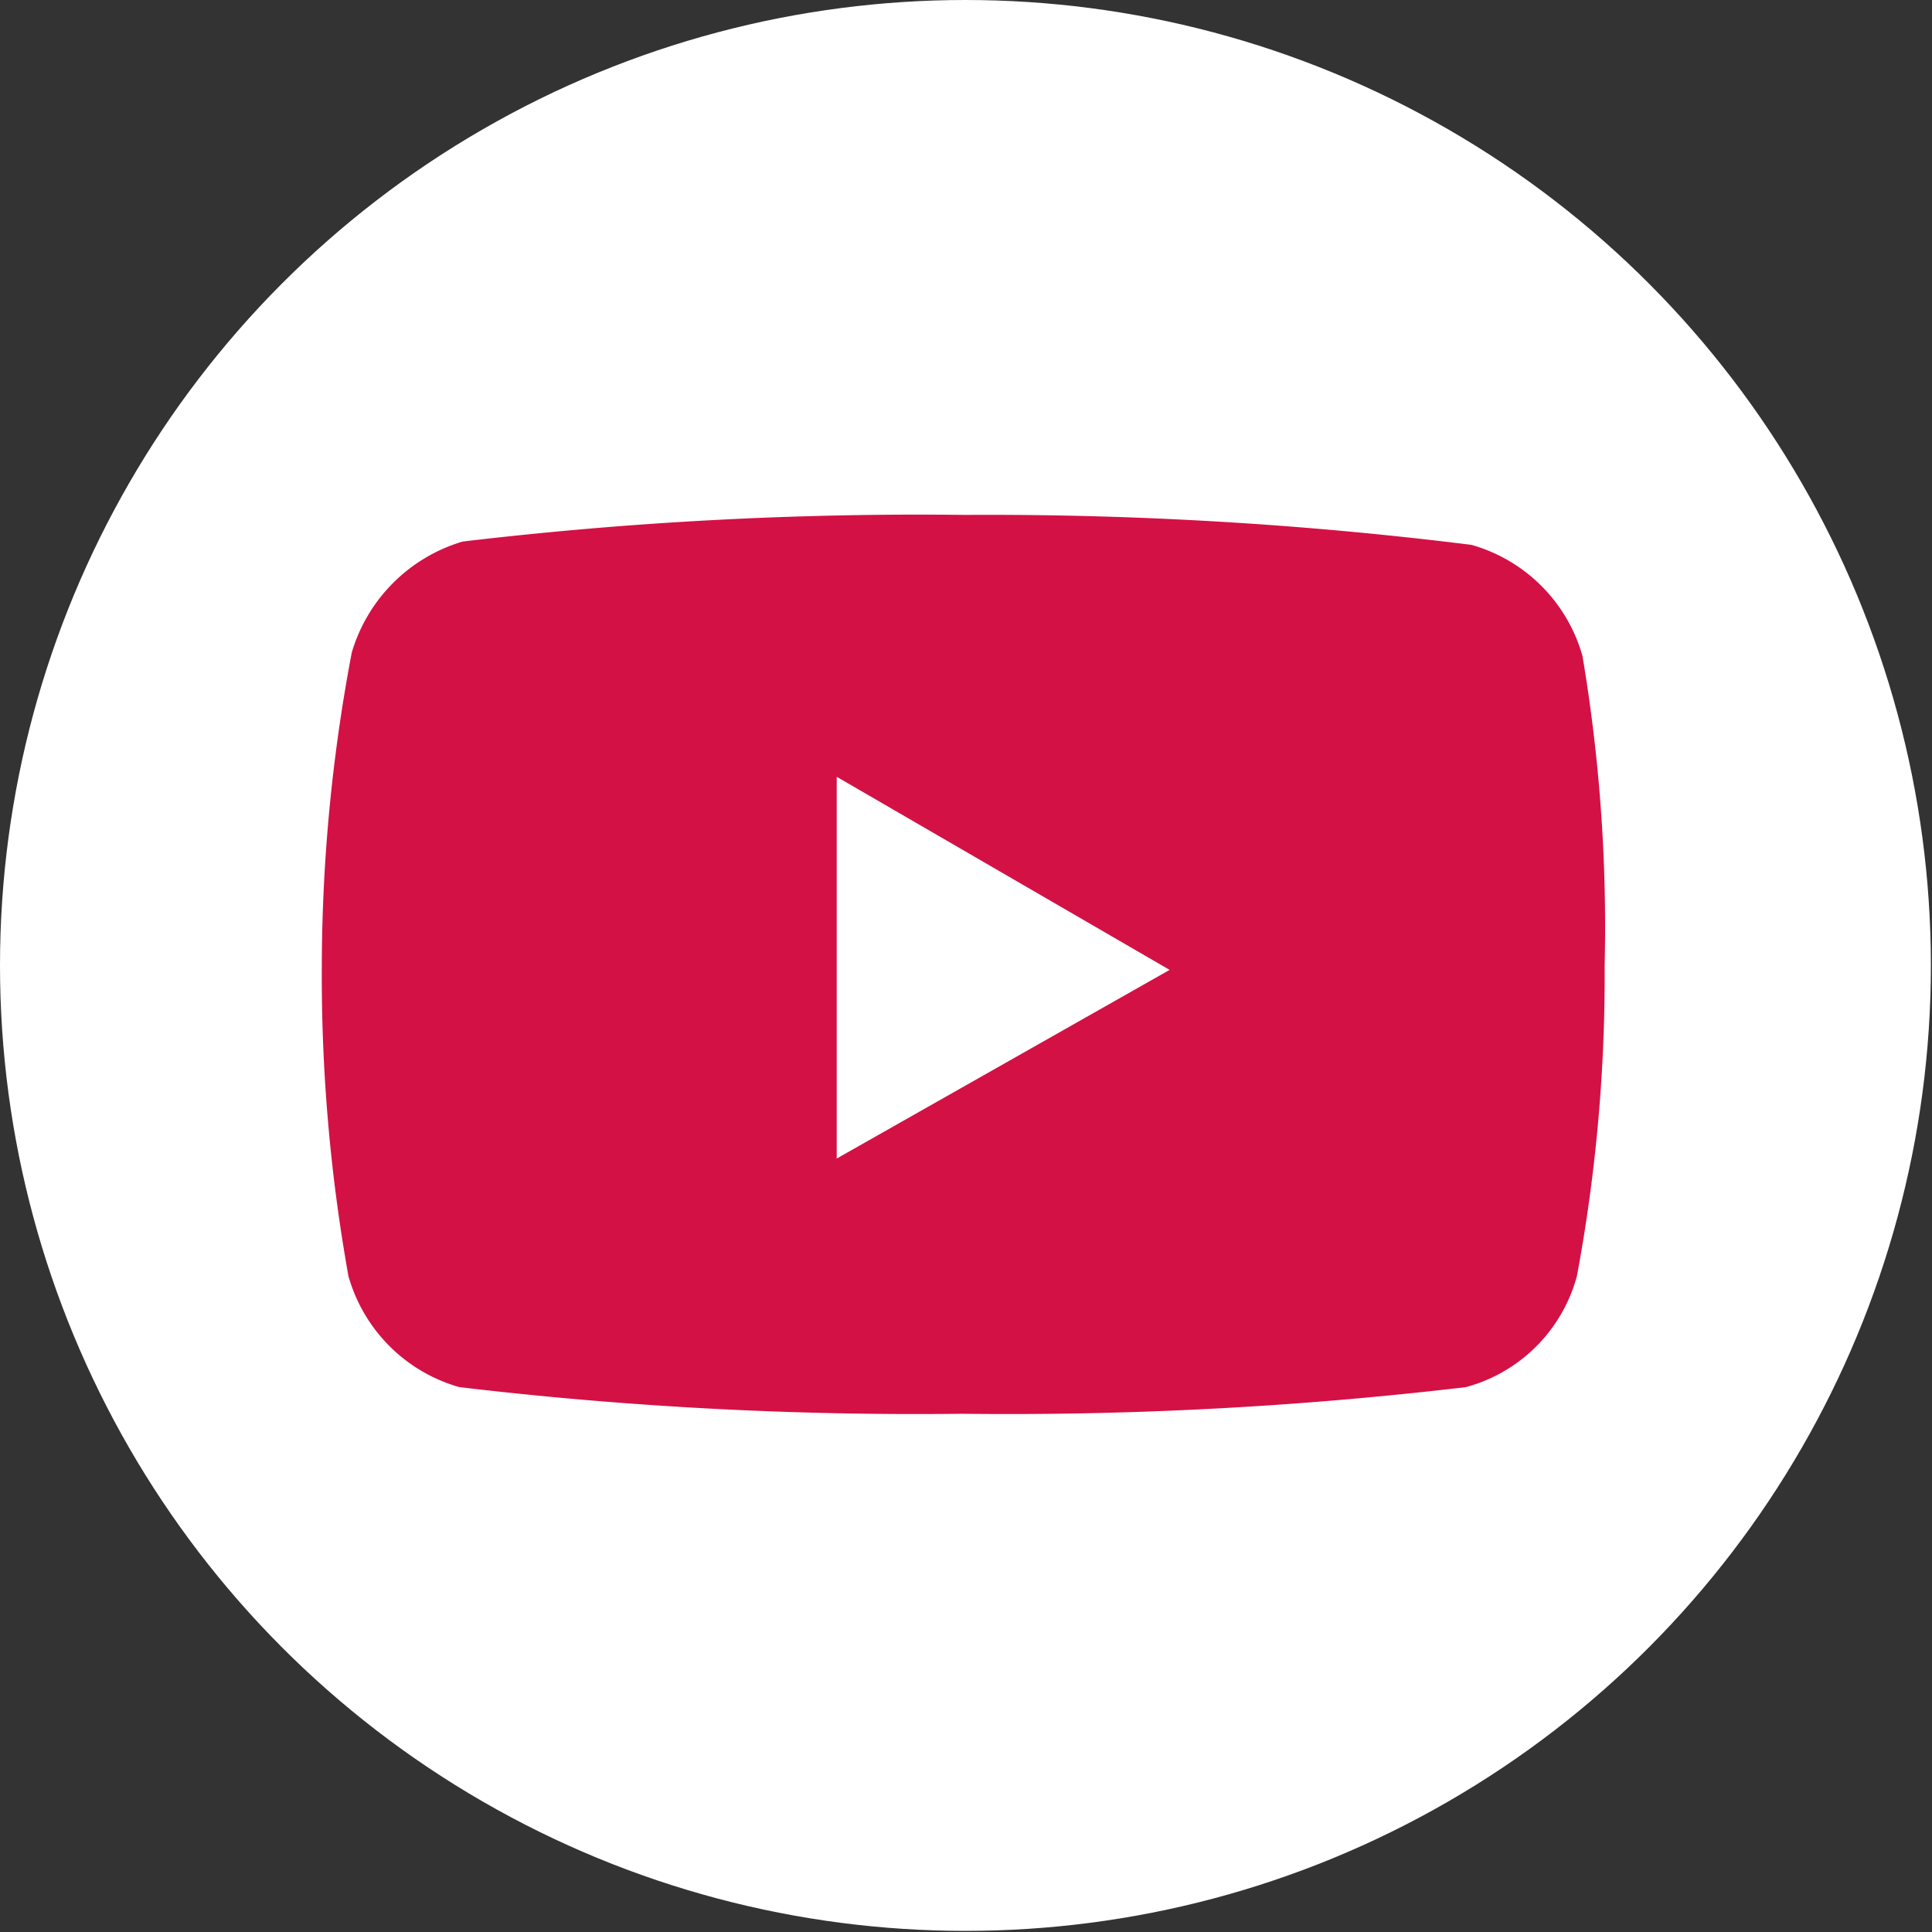 <svg xmlns="http://www.w3.org/2000/svg" viewBox="0 0 17.41 17.41"><rect x="0" y="0" width="17.41" height="17.41" fill="#333333" stroke="none"/><defs><style>.cls-1{fill:#fff;}.cls-2{fill:#d31145;}</style></defs><g id="Layer_2" data-name="Layer 2"><g id="Layer_1-2" data-name="Layer 1"><circle class="cls-1" cx="8.7" cy="8.7" r="8.7"/><path class="cls-2" d="M14.26,5.91a1.45,1.45,0,0,0-1-1A35.16,35.16,0,0,0,8.7,4.64a34.94,34.94,0,0,0-4.53.24,1.48,1.48,0,0,0-1,1A15.26,15.26,0,0,0,2.9,8.7a15.35,15.35,0,0,0,.24,2.8,1.45,1.45,0,0,0,1,1,34.94,34.94,0,0,0,4.53.24,35.16,35.16,0,0,0,4.54-.24,1.42,1.42,0,0,0,1-1,14.75,14.75,0,0,0,.25-2.8A14.66,14.66,0,0,0,14.26,5.91ZM7.54,10.44V7l3,1.74Z"/></g></g></svg>